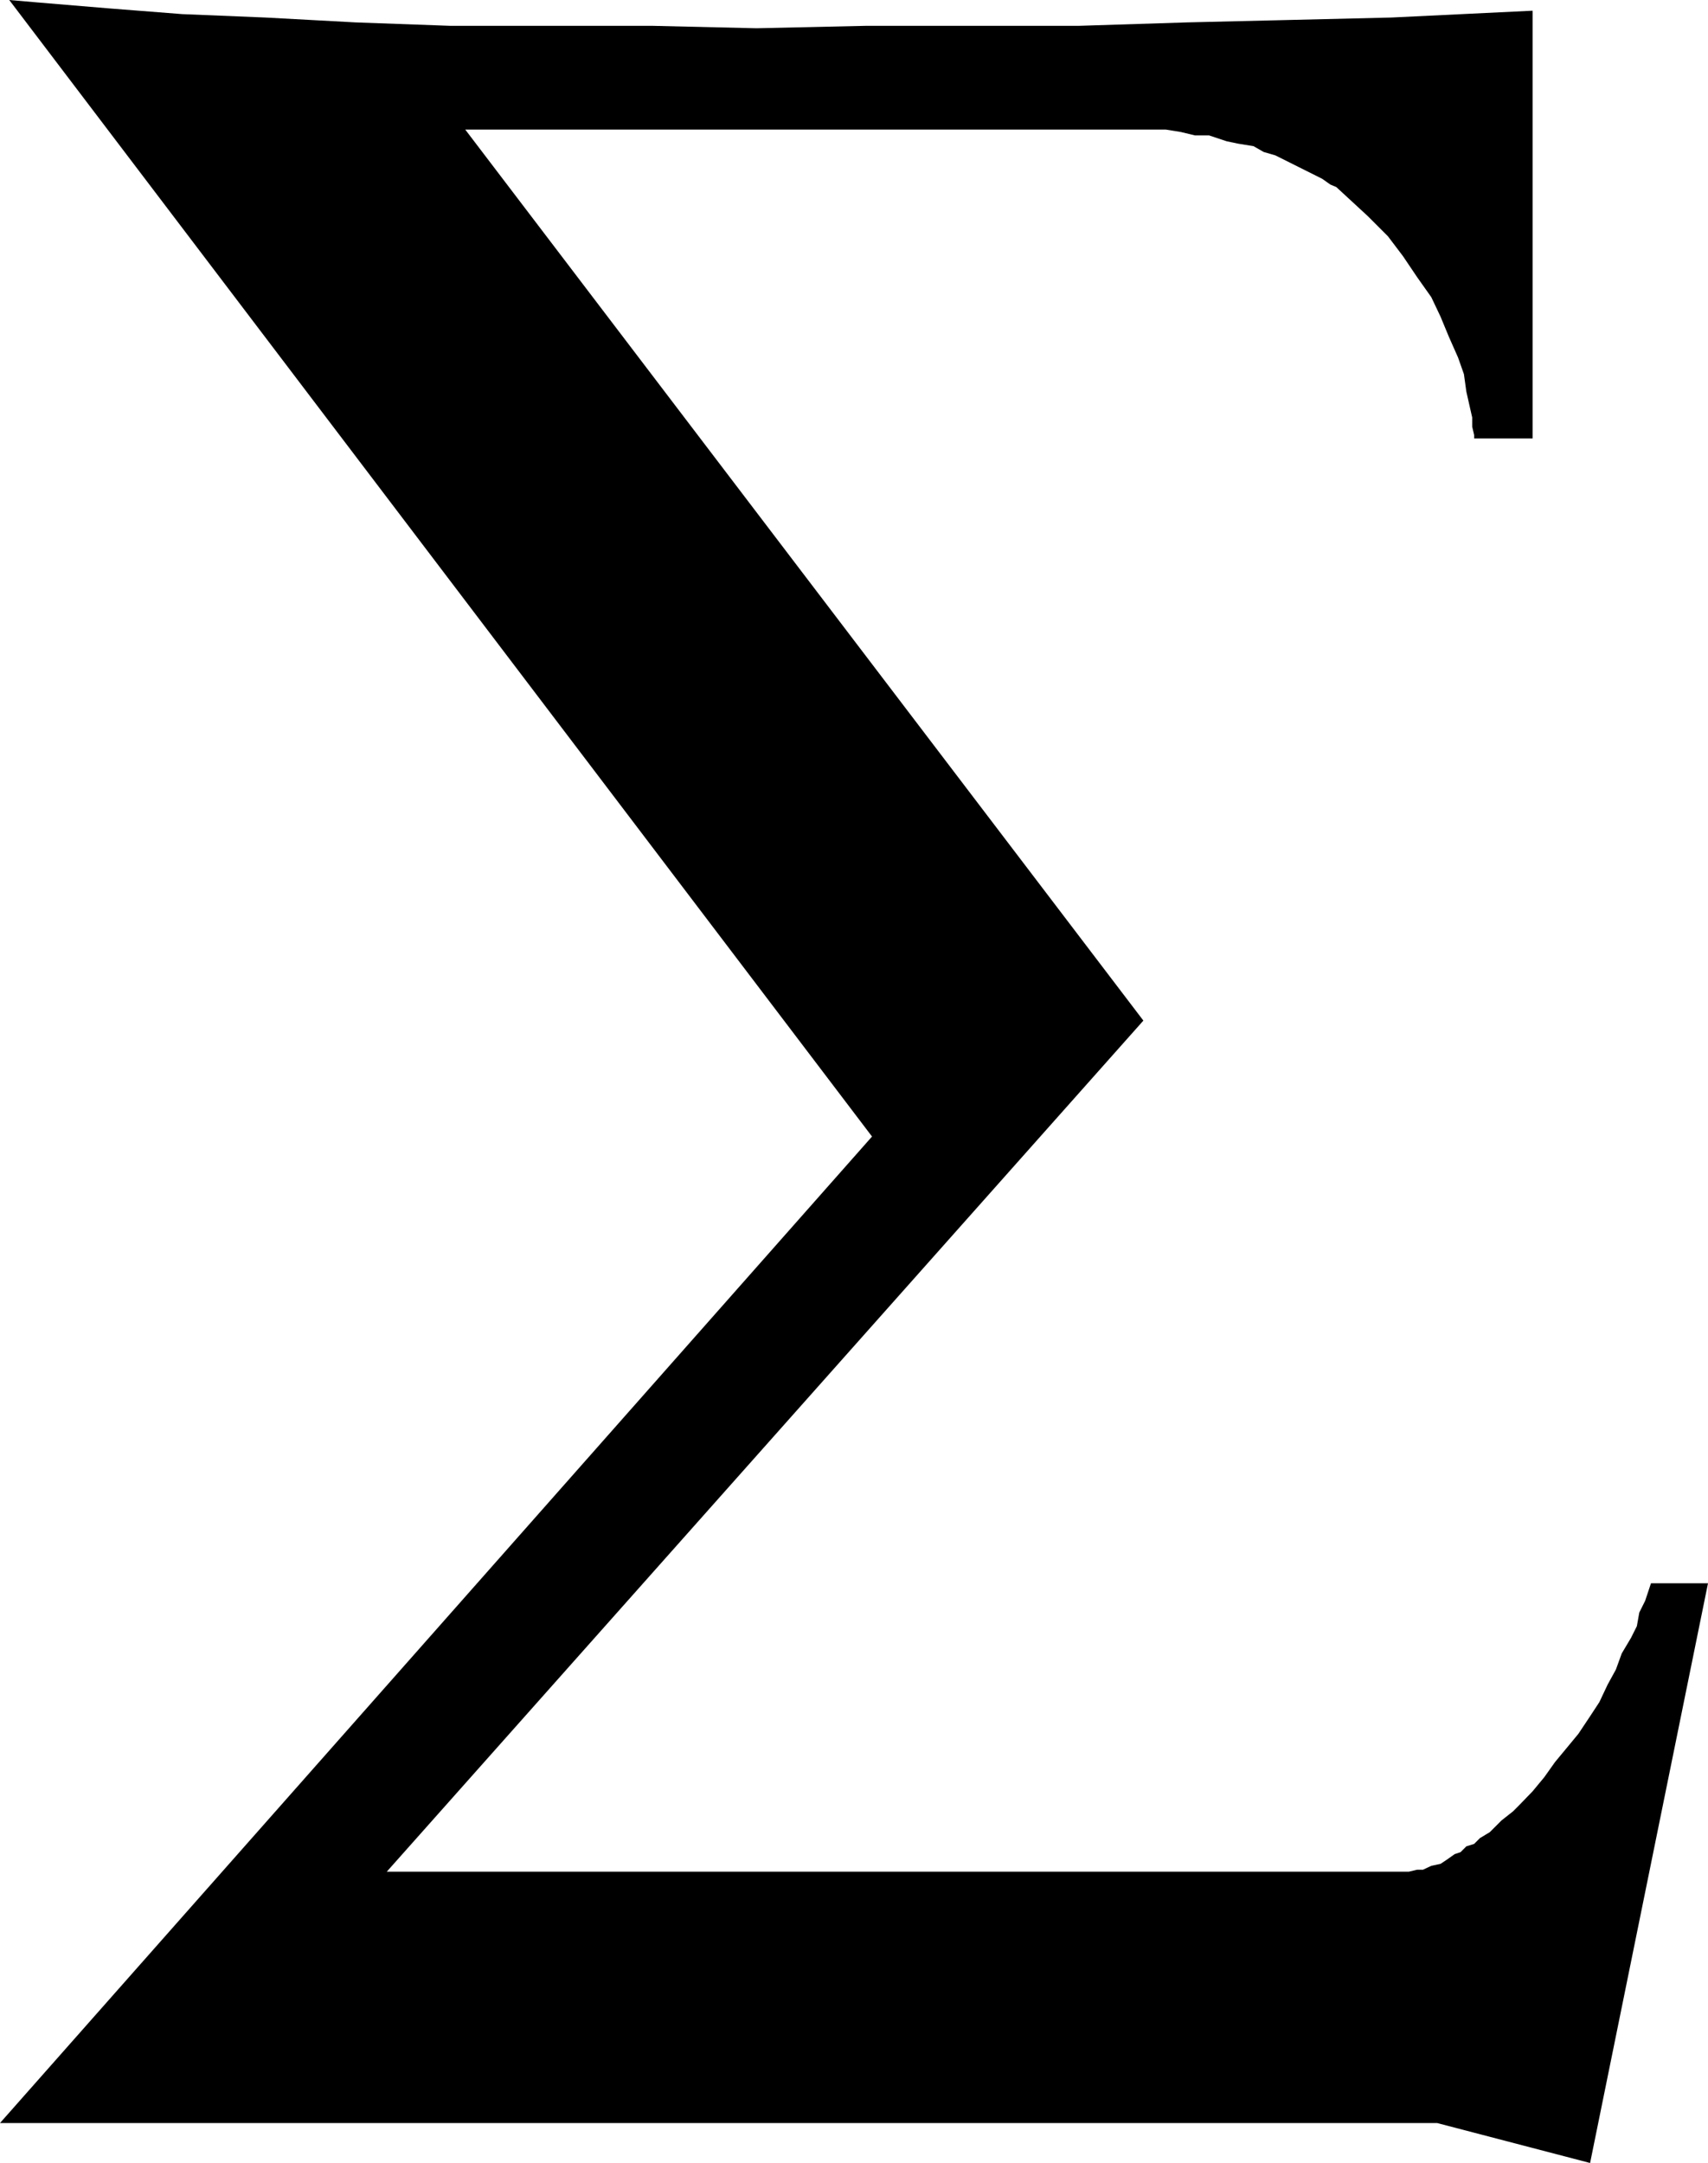 <svg xmlns="http://www.w3.org/2000/svg" width="350.602" height="444"><path d="m0 435.8 179-202.5L1.898 0 7.7.5l14.403 1.2 15.296 1.198 17.102.7 18.5 1 19.398.703h41.5l21.403.5 22.5-.5H221.5l22.102-.703 21.097-.5 20.903-.5 29-1.399V90h-12v-.7l-.403-1.702v-1.899l-.5-2.199-.699-3.102-.5-3.597-1.2-3.403-1.902-4.3L295.7 65l-1.898-4-2.903-4.102-2.898-4.3-3.102-4.098-4.097-4.102-6.5-6-1.2-.5-1.703-1.199-4.796-2.398-2.403-1.203-2.398-1.2-2.403-.699L257.301 30l-3.102-.5-2.398-.5-3.602-1.2h-2.898l-2.903-.702-3.097-.5H95.5L234.7 209.5 79.397 384.2H289.2l1.7-.4h1.203l1.699-.8 1.898-.402 1.2-.797 1.703-1.203 1.199-.399L301 379l1.602-.5 1.199-1.2 2-1.202 2.398-2.399 2.403-1.898 1.199-1.203 2.8-2.899 2.399-2.898 2.2-3.102 2.402-2.898 2.398-2.903 2.398-3.597 1.903-2.903 1.699-3.597 1.7-3.102 1.198-3.3 1.903-3.2 1.199-2.398.5-2.801 1.2-2.402 1.198-3.598h11.704l-24.204 119L295 435.8H0"/></svg>
